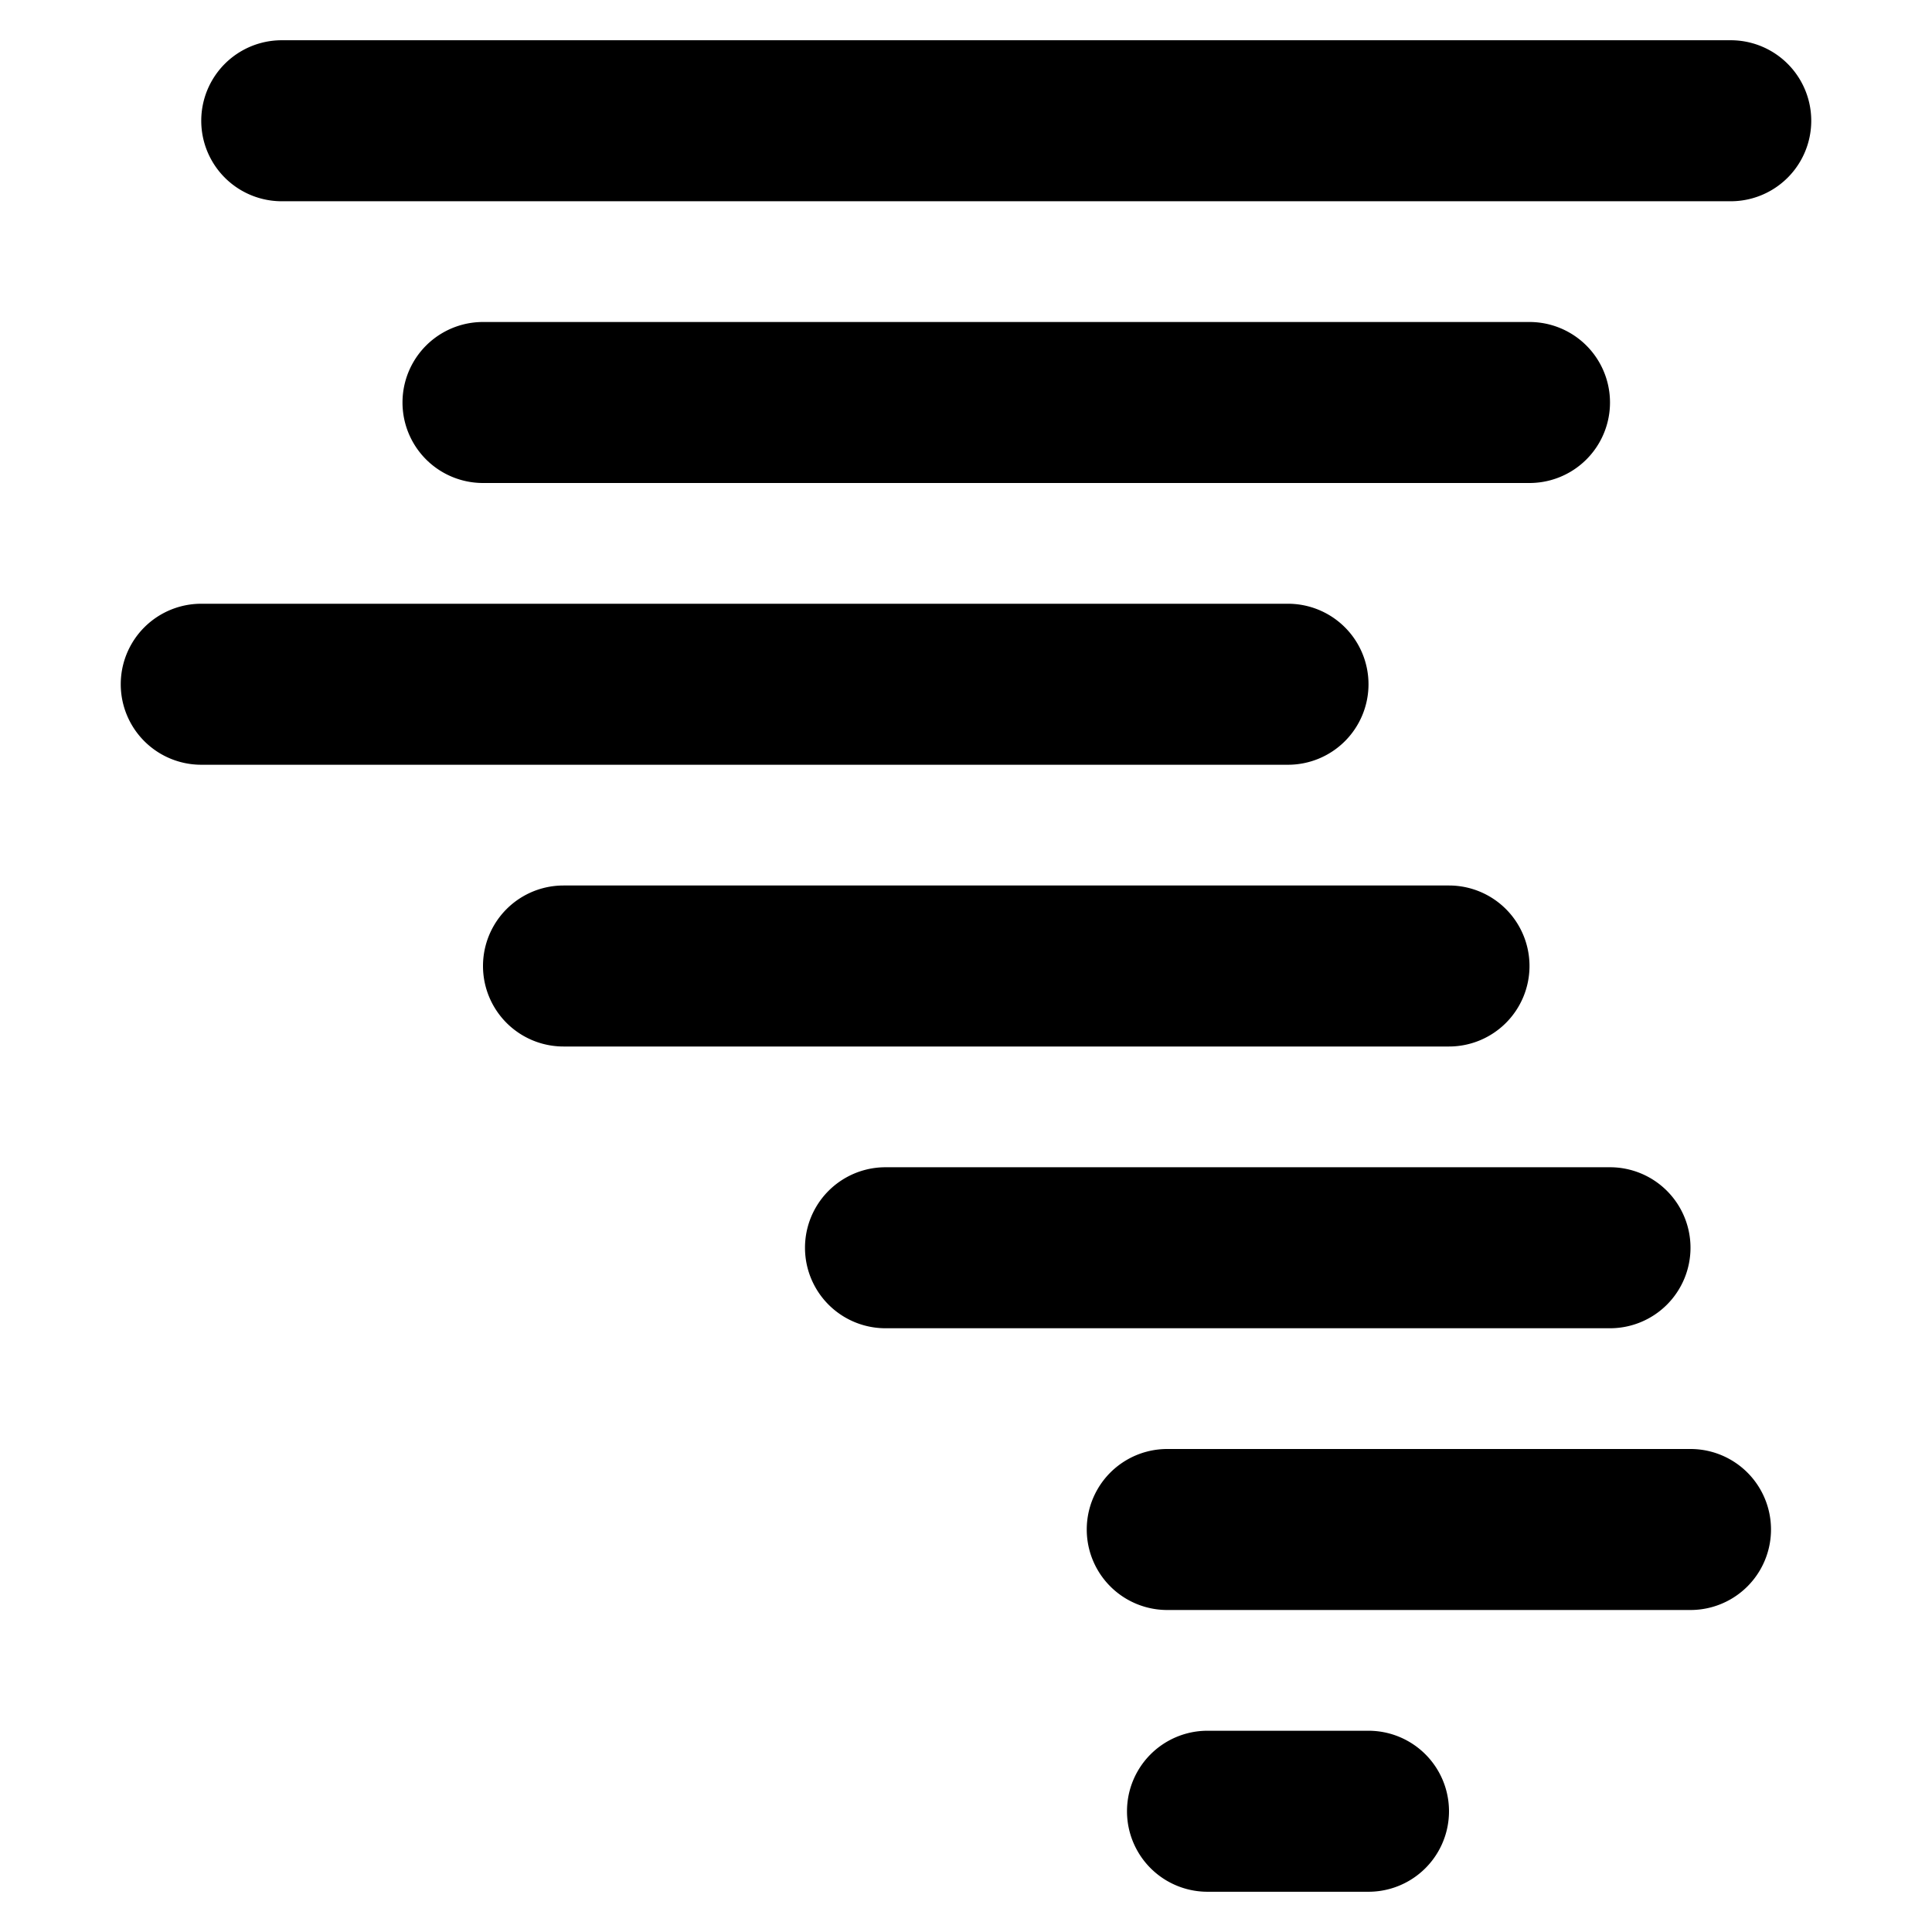 <svg xmlns="http://www.w3.org/2000/svg" viewBox="0 0 24 24"><g><path d="M21.5 0.5h-18a1 1 0 0 0 0 2h18a1 1 0 0 0 0 -2Z" fill="#000000" stroke-width="1"></path><path d="M19 6a1 1 0 0 0 0 -2H6a1 1 0 0 0 0 2Z" fill="#000000" stroke-width="1"></path><path d="M17 8.5a1 1 0 0 0 -1 -1H2.5a1 1 0 0 0 0 2H16a1 1 0 0 0 1 -1Z" fill="#000000" stroke-width="1"></path><path d="M19 12a1 1 0 0 0 -1 -1H7a1 1 0 0 0 0 2h11a1 1 0 0 0 1 -1Z" fill="#000000" stroke-width="1"></path><path d="M21 15.5a1 1 0 0 0 -1 -1h-9a1 1 0 0 0 0 2h9a1 1 0 0 0 1 -1Z" fill="#000000" stroke-width="1"></path><path d="M21 18h-6.5a1 1 0 0 0 0 2H21a1 1 0 0 0 0 -2Z" fill="#000000" stroke-width="1"></path><path d="M17 21.5h-2a1 1 0 0 0 0 2h2a1 1 0 0 0 0 -2Z" fill="#000000" stroke-width="1"></path></g></svg>